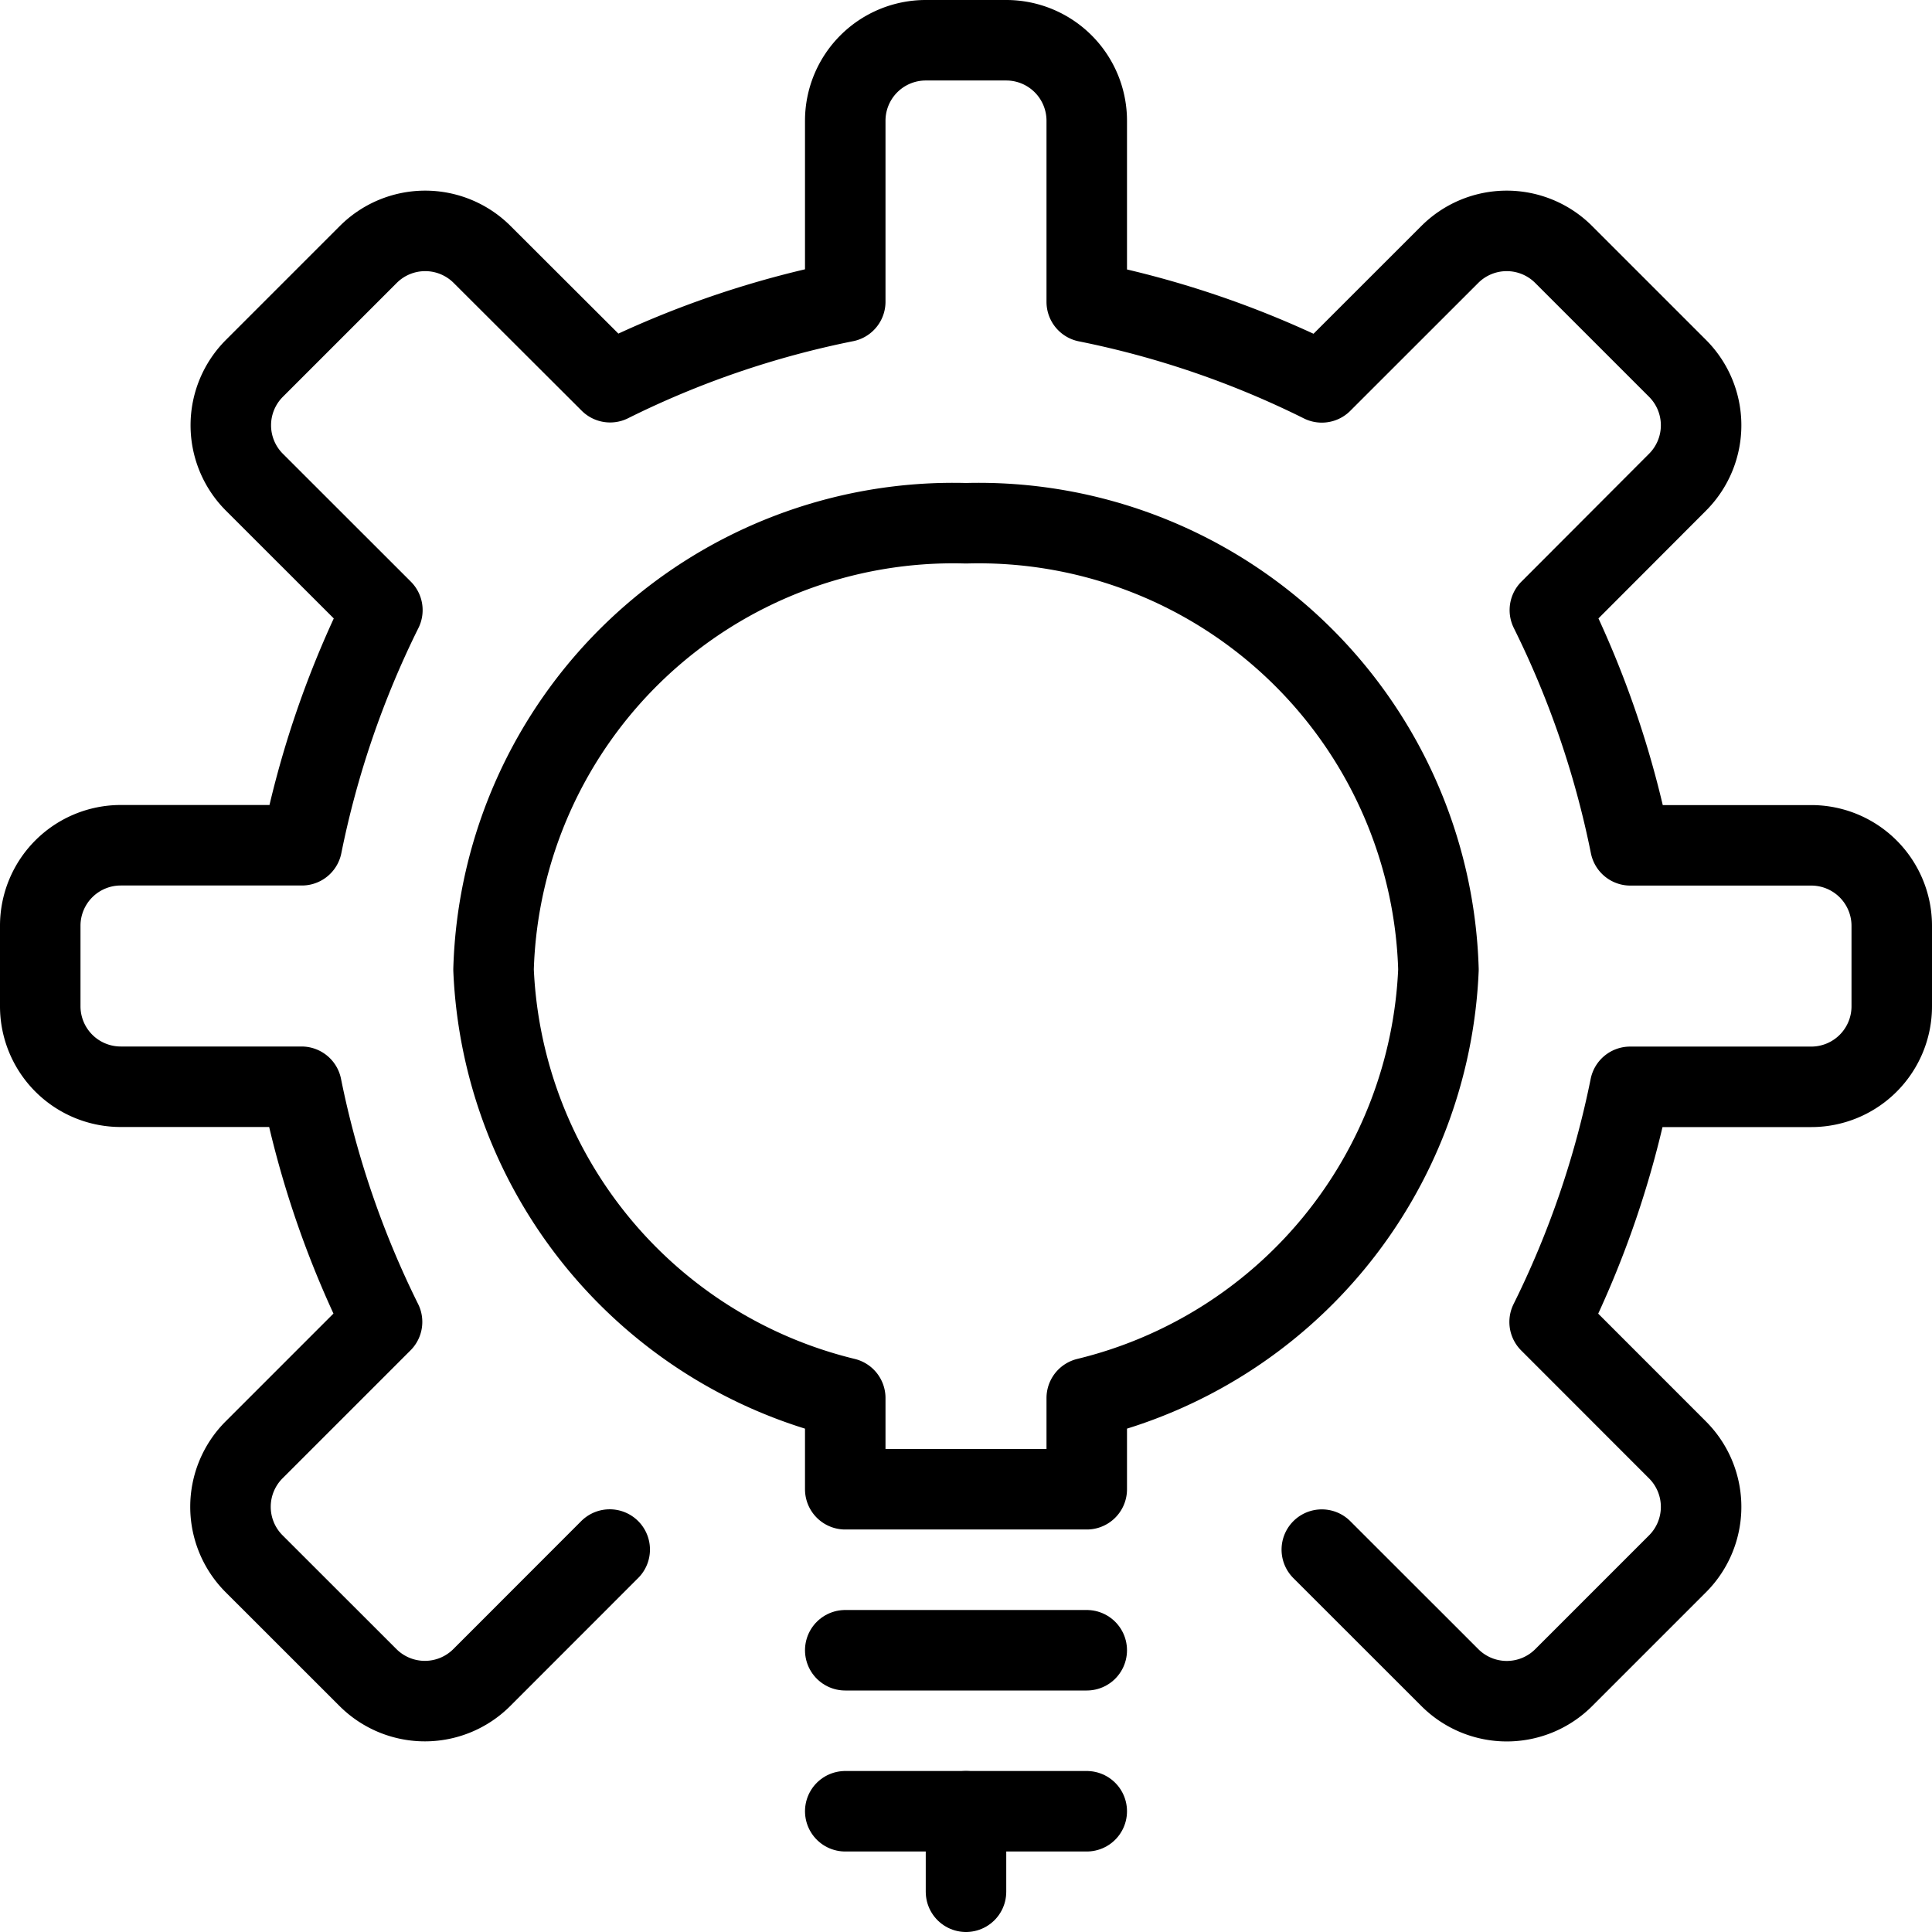 <svg xmlns="http://www.w3.org/2000/svg" viewBox="0 0 24 24"><defs><style>.a{fill:none;stroke:currentColor;stroke-linecap:round;stroke-linejoin:round;}</style></defs><title>idea-settings</title><path class="a" d="M16.42,19.25l1.591,1.59a1,1,0,0,0,1.414,0l1.414-1.414a1,1,0,0,0,0-1.414l-1.589-1.59a11.821,11.821,0,0,0,1-2.921H22.5a1,1,0,0,0,1-1v-1a1,1,0,0,0-1-1H20.253a11.8,11.8,0,0,0-1-2.922L20.839,5.99a1,1,0,0,0,0-1.414L19.424,3.161a1,1,0,0,0-1.414,0L16.42,4.75a11.729,11.729,0,0,0-2.92-1V1.5a1,1,0,0,0-1-1h-1a1,1,0,0,0-1,1V3.748a11.736,11.736,0,0,0-2.921,1L5.989,3.161a1,1,0,0,0-1.414,0L3.16,4.576a1,1,0,0,0,0,1.414L4.75,7.579a11.821,11.821,0,0,0-1,2.921H1.5a1,1,0,0,0-1,1v1a1,1,0,0,0,1,1H3.746a11.821,11.821,0,0,0,1,2.921l-1.59,1.59a1,1,0,0,0,0,1.414l1.415,1.414a1,1,0,0,0,1.414,0l1.589-1.59"/><line class="a" x1="10.5" y1="20.5" x2="13.5" y2="20.5"/><line class="a" x1="10.5" y1="22.5" x2="13.5" y2="22.5"/><line class="a" x1="12" y1="22.5" x2="12" y2="23.5"/><path class="a" d="M17.869,12.044A5.714,5.714,0,0,0,12,6.5a5.713,5.713,0,0,0-5.869,5.544A5.725,5.725,0,0,0,10.5,17.367V18.5h3V17.367A5.725,5.725,0,0,0,17.869,12.044Z"/></svg>